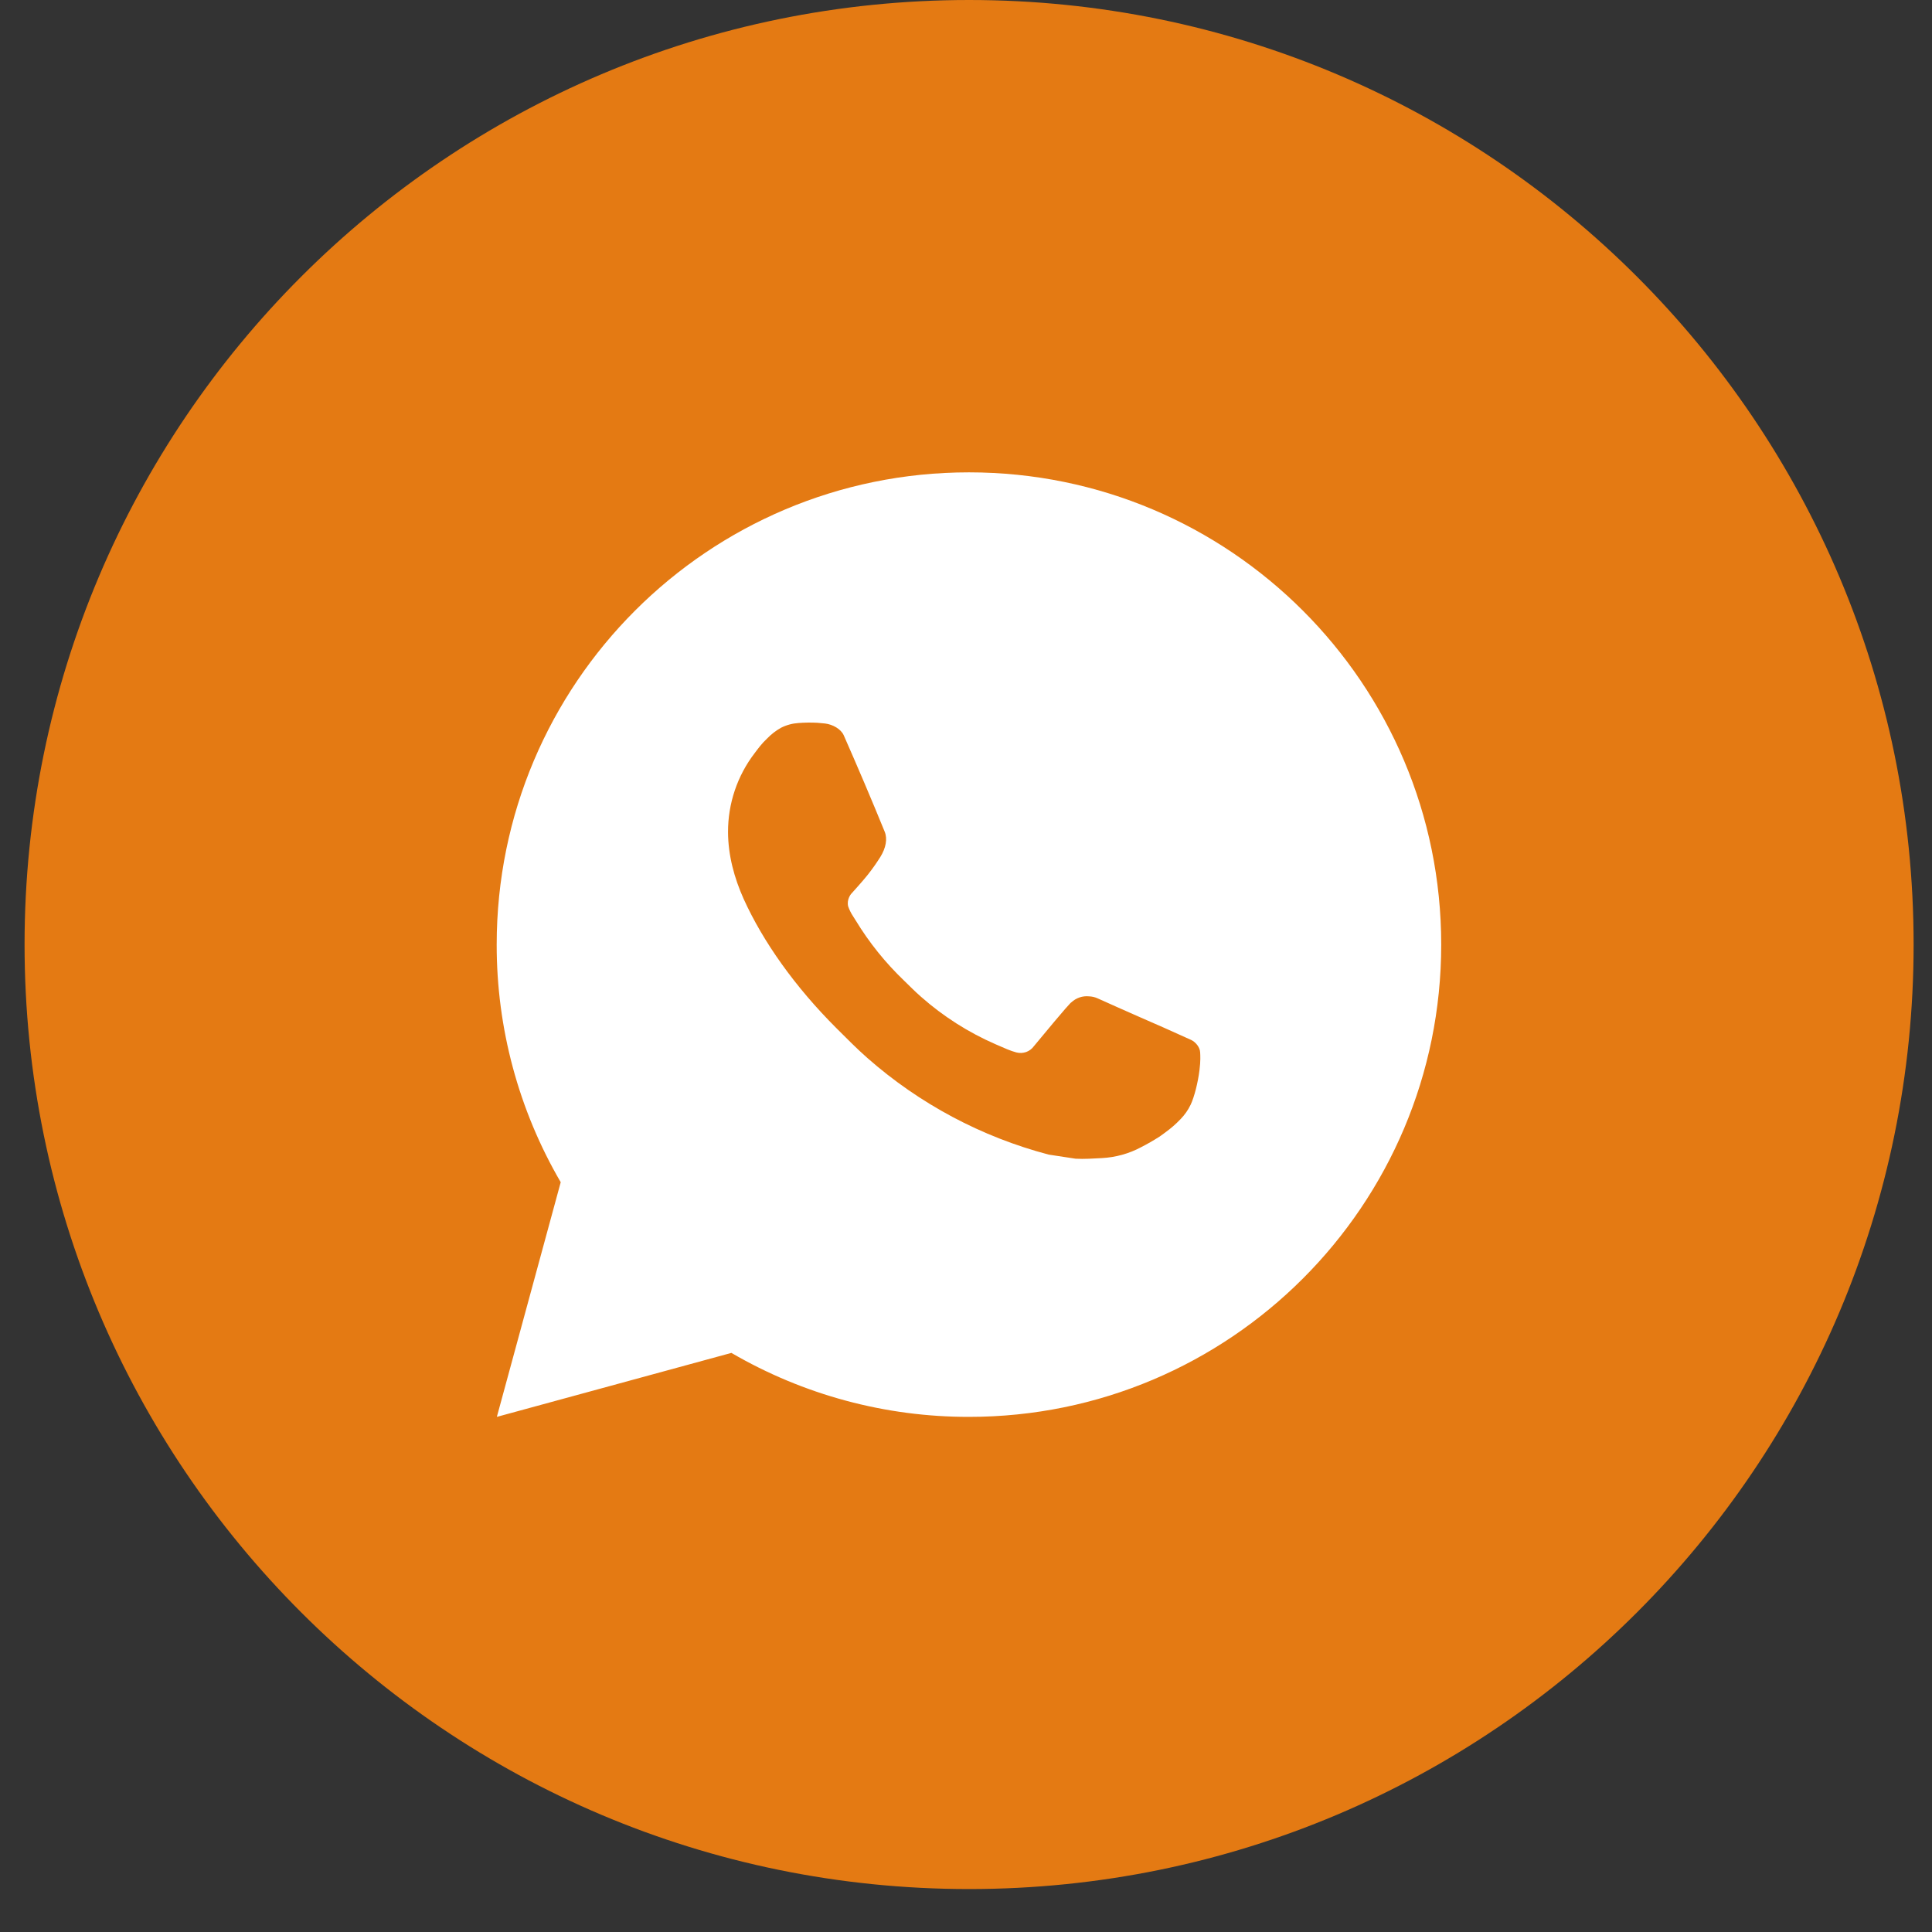 <svg xmlns="http://www.w3.org/2000/svg" width="35" height="35" viewBox="0 0 35 35" fill="none"><rect x="0" y="0" width="35" height="35" fill="#333333" stroke="none"/><path d="M17.556 0C8.106 0 0.445 7.661 0.445 17.111C0.445 26.561 8.106 34.222 17.556 34.222C27.007 34.222 34.667 26.561 34.667 17.111C34.667 7.661 27.007 0 17.556 0Z" fill="#E47A13"></path><path d="M17.554 8.557C22.279 8.557 26.109 12.387 26.109 17.112C26.109 21.837 22.279 25.668 17.554 25.668C16.042 25.67 14.556 25.27 13.25 24.509L9.001 25.668L10.158 21.417C9.396 20.111 8.996 18.625 8.998 17.112C8.998 12.387 12.828 8.557 17.554 8.557ZM14.638 13.091L14.467 13.098C14.356 13.105 14.248 13.134 14.149 13.184C14.056 13.236 13.971 13.302 13.897 13.379C13.794 13.475 13.736 13.559 13.674 13.64C13.357 14.052 13.187 14.557 13.189 15.076C13.191 15.495 13.301 15.903 13.472 16.285C13.822 17.057 14.398 17.874 15.157 18.631C15.34 18.813 15.52 18.996 15.713 19.166C16.657 19.997 17.782 20.597 18.999 20.917L19.485 20.991C19.643 21 19.801 20.988 19.96 20.98C20.209 20.967 20.453 20.9 20.673 20.782C20.785 20.725 20.894 20.662 21.001 20.594C21.001 20.594 21.037 20.57 21.108 20.517C21.223 20.432 21.294 20.371 21.39 20.271C21.461 20.197 21.523 20.111 21.57 20.012C21.636 19.873 21.703 19.607 21.73 19.385C21.751 19.216 21.745 19.124 21.742 19.066C21.739 18.975 21.663 18.88 21.58 18.84L21.082 18.616C21.082 18.616 20.338 18.292 19.882 18.085C19.835 18.064 19.784 18.052 19.732 18.05C19.673 18.044 19.614 18.05 19.558 18.069C19.503 18.088 19.451 18.118 19.408 18.159C19.404 18.157 19.347 18.206 18.728 18.955C18.693 19.003 18.644 19.039 18.588 19.059C18.532 19.078 18.471 19.081 18.413 19.066C18.358 19.051 18.303 19.032 18.25 19.01C18.144 18.965 18.107 18.948 18.034 18.917C17.543 18.703 17.089 18.414 16.687 18.059C16.579 17.965 16.479 17.863 16.376 17.763C16.04 17.441 15.746 17.076 15.504 16.678L15.453 16.597C15.417 16.543 15.388 16.484 15.366 16.422C15.333 16.296 15.418 16.195 15.418 16.195C15.418 16.195 15.626 15.967 15.723 15.844C15.817 15.725 15.896 15.608 15.948 15.525C16.049 15.363 16.08 15.196 16.027 15.067C15.788 14.481 15.54 13.899 15.285 13.32C15.234 13.206 15.085 13.124 14.948 13.107C14.902 13.102 14.856 13.097 14.81 13.094C14.695 13.088 14.58 13.089 14.465 13.097L14.638 13.091Z" fill="white"></path></svg>